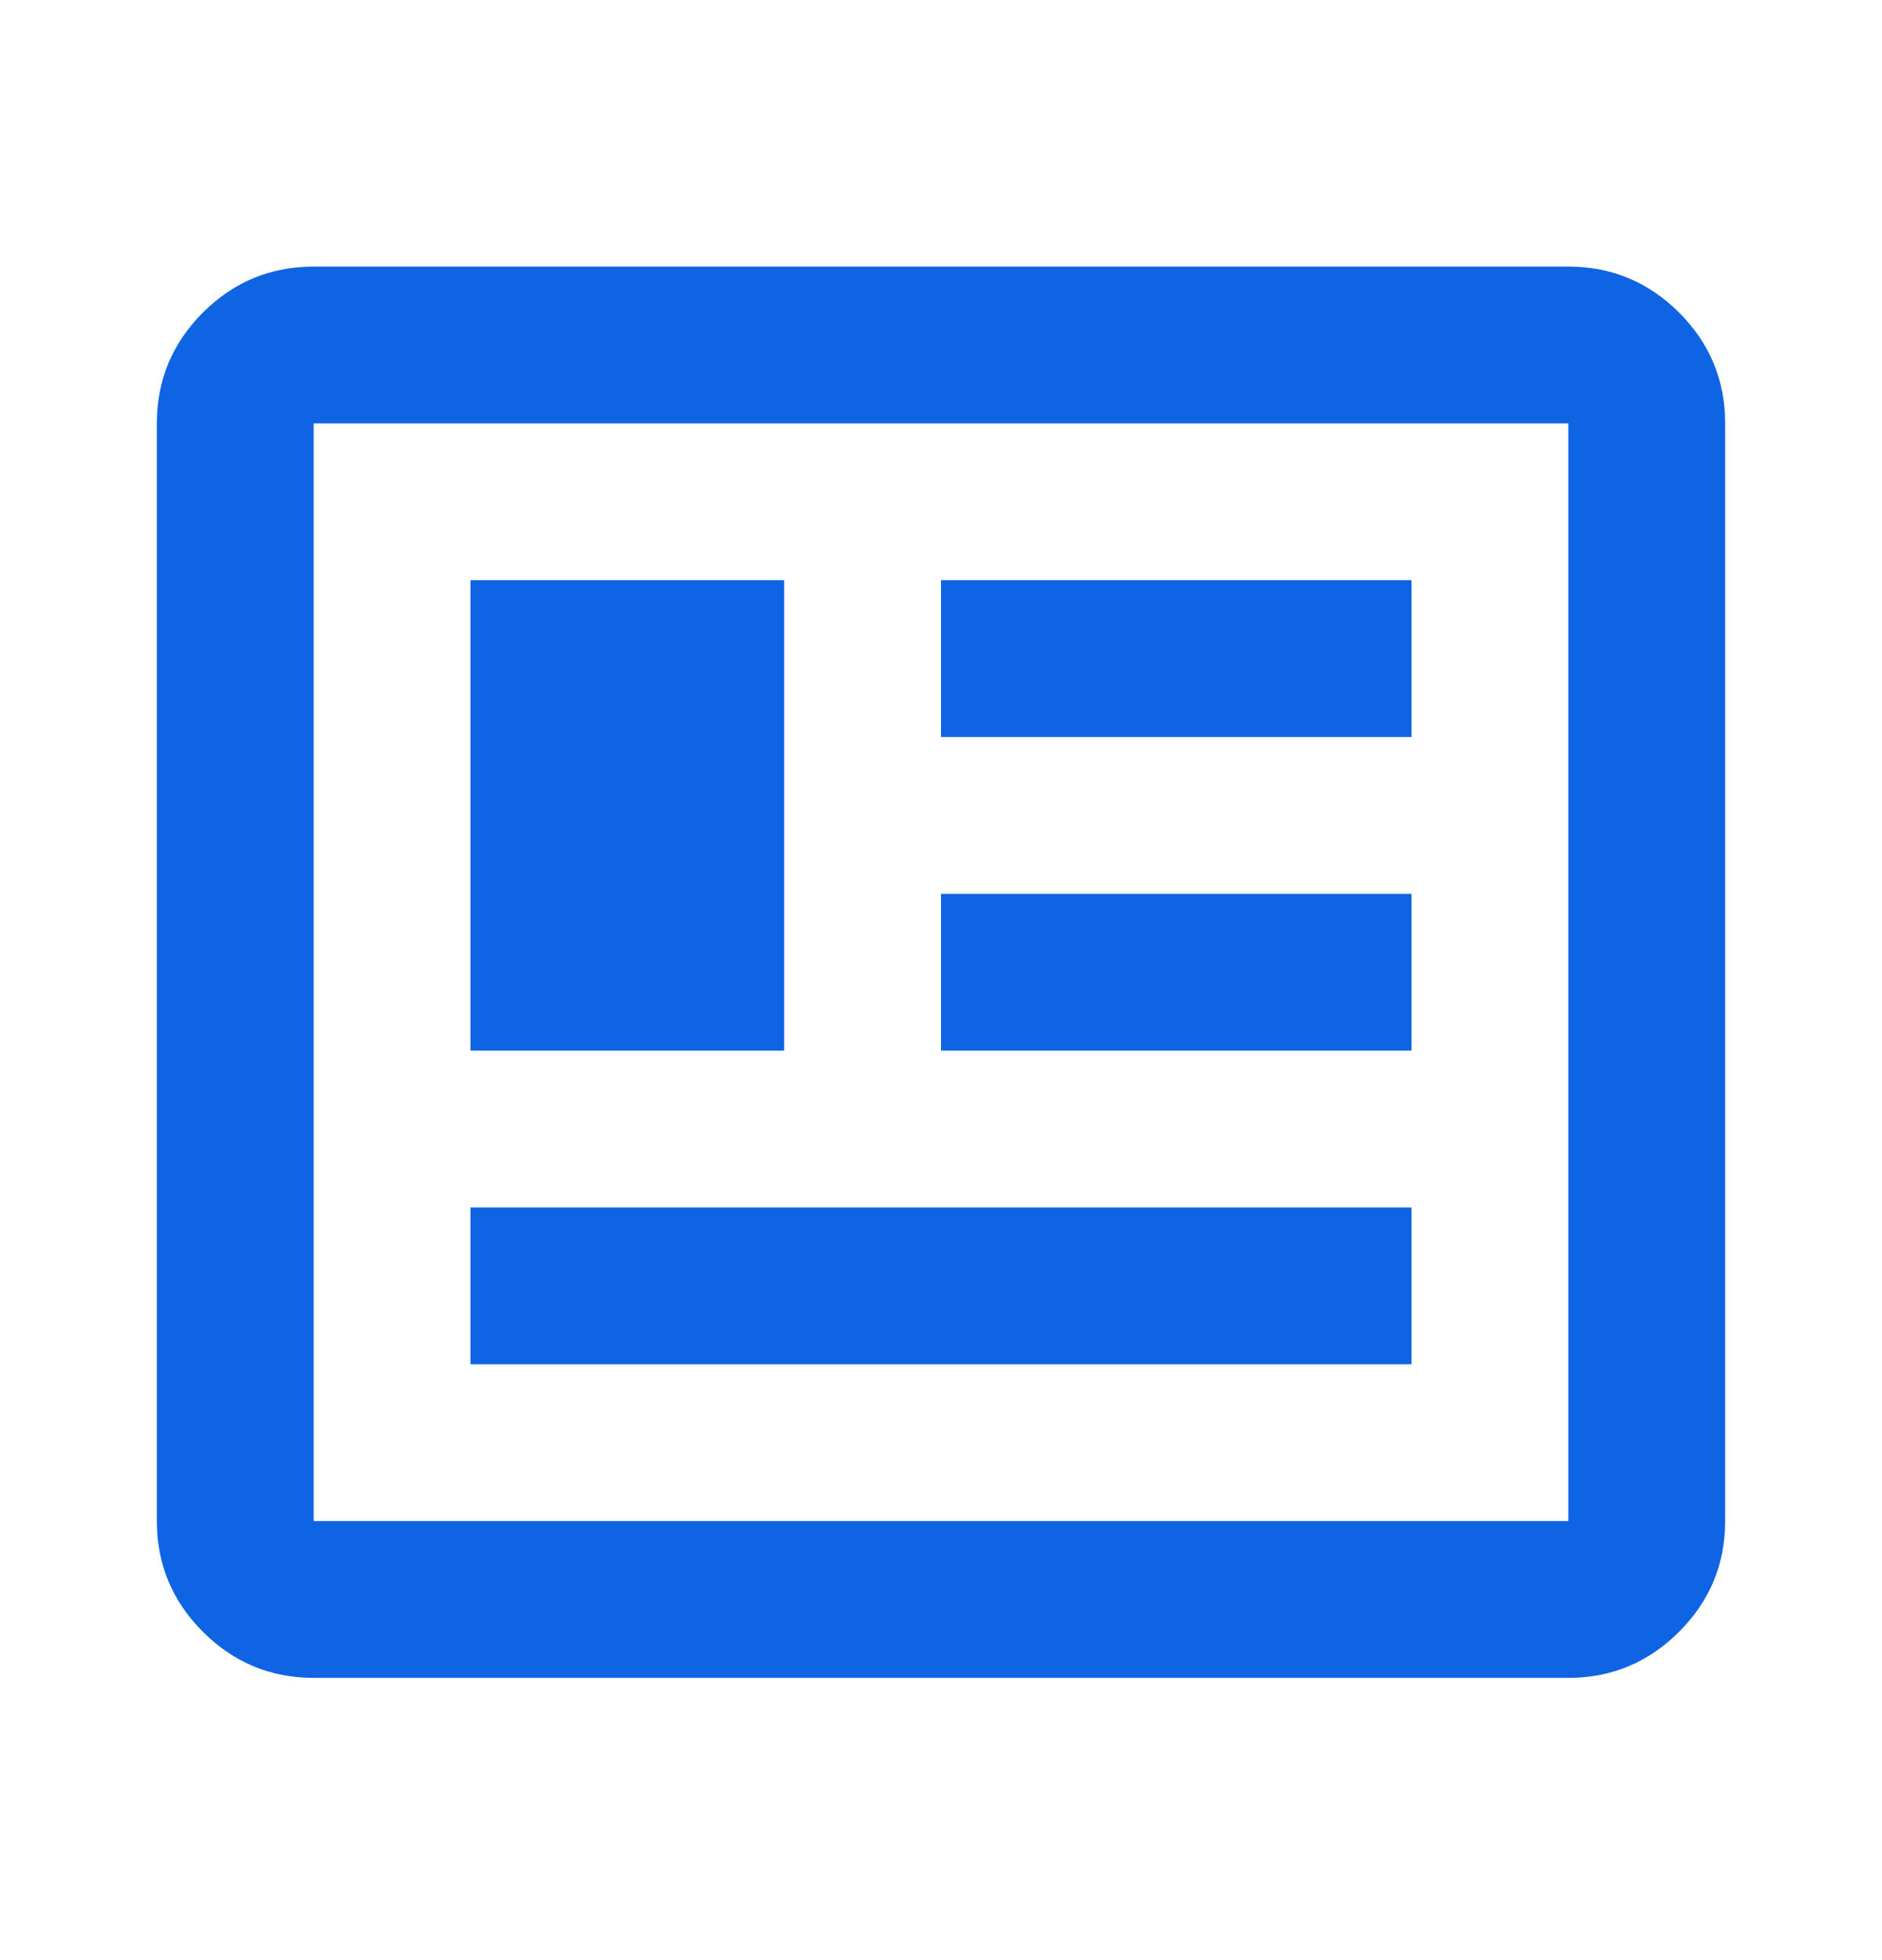 <svg xmlns="http://www.w3.org/2000/svg" fill="none" viewBox="0 0 24 25" height="25" width="24">
<g id="newsmode">
<mask height="25" width="24" y="0" x="0" maskUnits="userSpaceOnUse" style="mask-type:alpha" id="mask0_1541_7574">
<rect fill="#D9D9D9" height="24" width="24" y="0.4" id="Bounding box"></rect>
</mask>
<g mask="url(#mask0_1541_7574)">
<path fill="#0F64E3" d="M4 21.4C3.45 21.4 2.979 21.204 2.587 20.812C2.196 20.421 2 19.95 2 19.4V5.4C2 4.85 2.196 4.379 2.587 3.987C2.979 3.596 3.45 3.4 4 3.4H20C20.55 3.4 21.021 3.596 21.413 3.987C21.804 4.379 22 4.85 22 5.4V19.4C22 19.95 21.804 20.421 21.413 20.812C21.021 21.204 20.55 21.4 20 21.4H4ZM4 19.4H20V5.4H4V19.4ZM6 17.4H18V15.4H6V17.4ZM6 13.4H10V7.4H6V13.4ZM12 13.4H18V11.4H12V13.4ZM12 9.4H18V7.4H12V9.4Z" id="newsmode_2"></path>
</g>
</g>
</svg>

